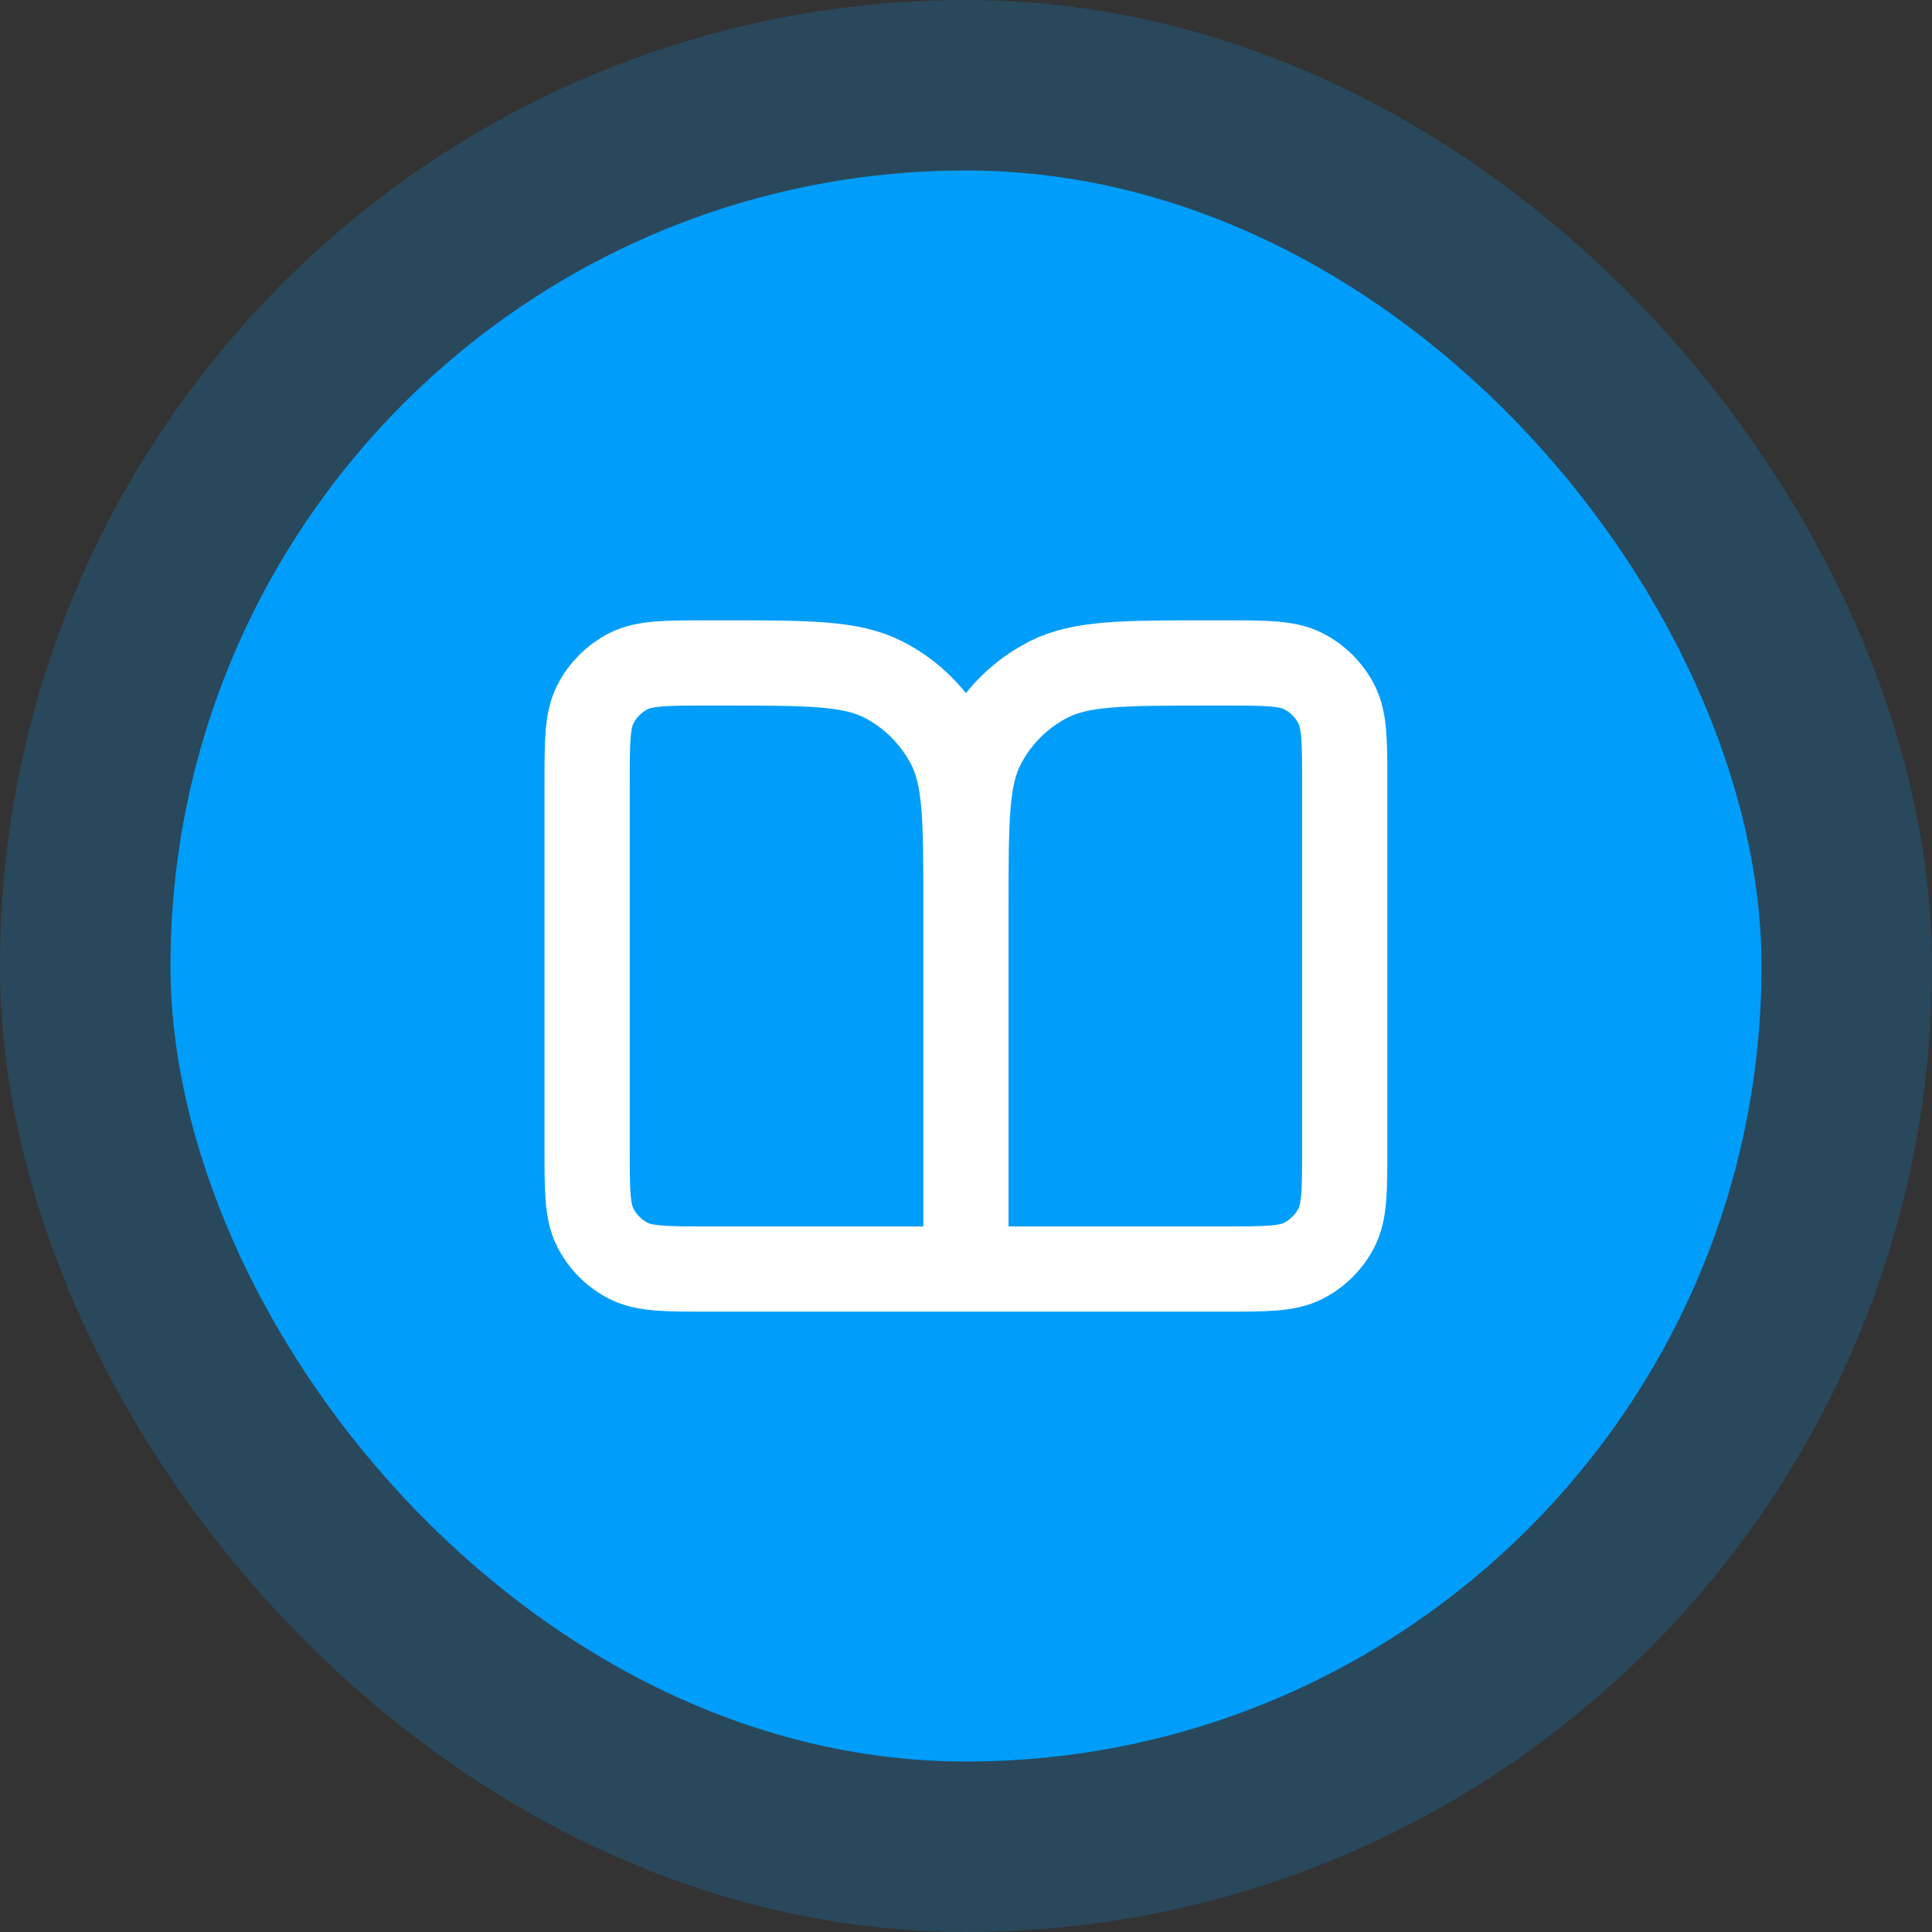 <svg width="34" height="34" viewBox="0 0 34 34" fill="none" xmlns="http://www.w3.org/2000/svg">
<rect x="0" y="0" width="34" height="34" fill="#333333" stroke="none"/>
<rect x="3" y="3" width="28" height="28" rx="14" fill="#009DFB"/>
<rect x="3" y="3" width="28" height="28" rx="14" stroke="#009DFB" stroke-opacity="0.2" stroke-width="6"/>
<path d="M16.999 22.333H12.465C11.719 22.333 11.345 22.333 11.06 22.188C10.809 22.06 10.605 21.856 10.477 21.605C10.332 21.32 10.332 20.947 10.332 20.2V13.8C10.332 13.053 10.332 12.68 10.477 12.395C10.605 12.144 10.809 11.94 11.06 11.812C11.345 11.667 11.719 11.667 12.465 11.667H12.732C14.226 11.667 14.972 11.667 15.543 11.957C16.044 12.213 16.452 12.621 16.708 13.123C16.999 13.693 16.999 14.44 16.999 15.933M16.999 22.333V15.933M16.999 22.333H21.532C22.279 22.333 22.652 22.333 22.937 22.188C23.188 22.06 23.392 21.856 23.52 21.605C23.665 21.32 23.665 20.947 23.665 20.2V13.8C23.665 13.053 23.665 12.68 23.52 12.395C23.392 12.144 23.188 11.94 22.937 11.812C22.652 11.667 22.279 11.667 21.532 11.667H21.265C19.772 11.667 19.025 11.667 18.455 11.957C17.953 12.213 17.545 12.621 17.289 13.123C16.999 13.693 16.999 14.44 16.999 15.933" stroke="white" stroke-width="1.5" stroke-linecap="round" stroke-linejoin="round"/>
</svg>
